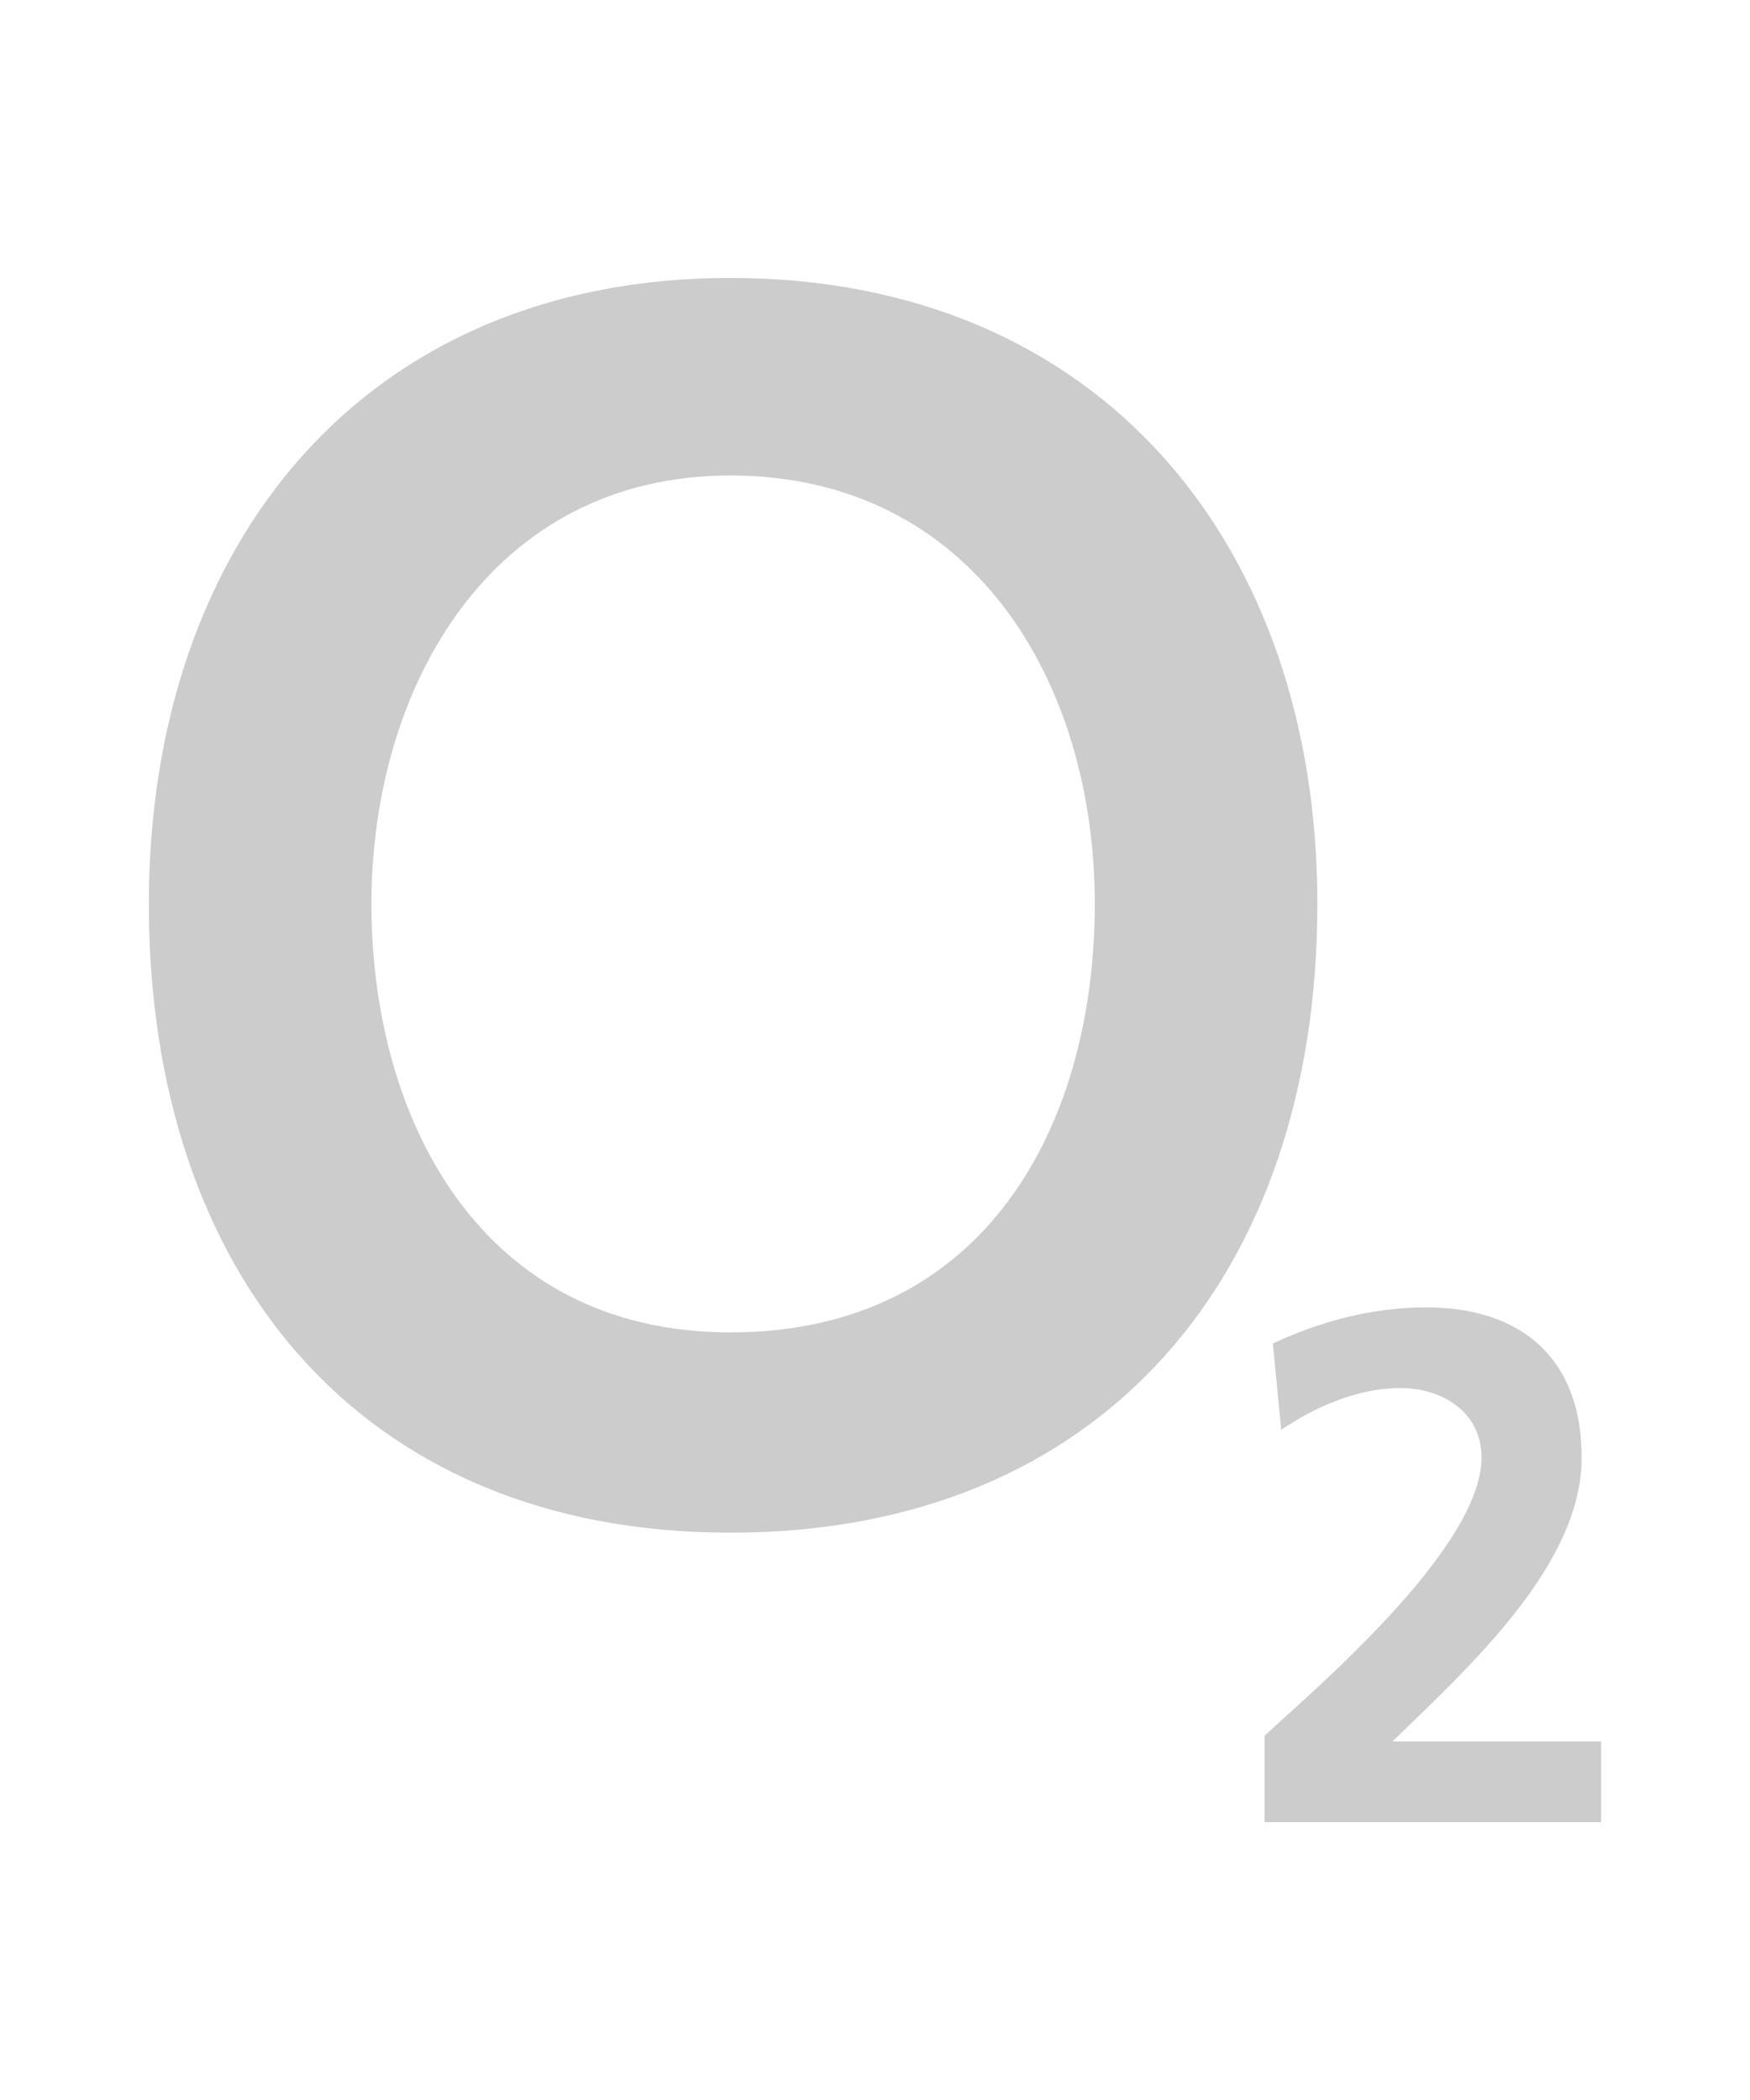 <svg xmlns="http://www.w3.org/2000/svg" width="70px" height="84px" viewBox="0 0 192.756 192.756"><g fill-rule="evenodd" clip-rule="evenodd"><path fill="#fff" fill-opacity="0" d="M0 0h192.756v192.756H0V0z"/><path d="M40.911 80.29c0-23.903 13.178-47.193 39.532-47.193 26.661 0 40.145 22.677 40.145 47.193 0 24.21-11.951 47.193-40.145 47.193-27.58-.001-39.532-23.596-39.532-47.193zm-24.516 0c0 40.757 23.29 69.257 64.048 69.257 41.065 0 64.661-28.5 64.661-69.257 0-39.532-23.902-68.951-64.661-68.951-40.451 0-64.048 29.419-64.048 68.951zM139.281 181.418v-9.5c4.902-4.598 23.902-20.533 23.902-30.645 0-5.211-4.596-7.662-8.887-7.662-4.902 0-9.5 2.145-13.178 4.598l-.918-9.5c5.209-2.453 11.031-3.984 16.854-3.984 10.42 0 17.16 5.516 17.16 16.549 0 11.645-11.951 22.676-20.838 31.258h22.984v8.887h-37.079v-.001z" fill="#cccccc"/></g></svg>